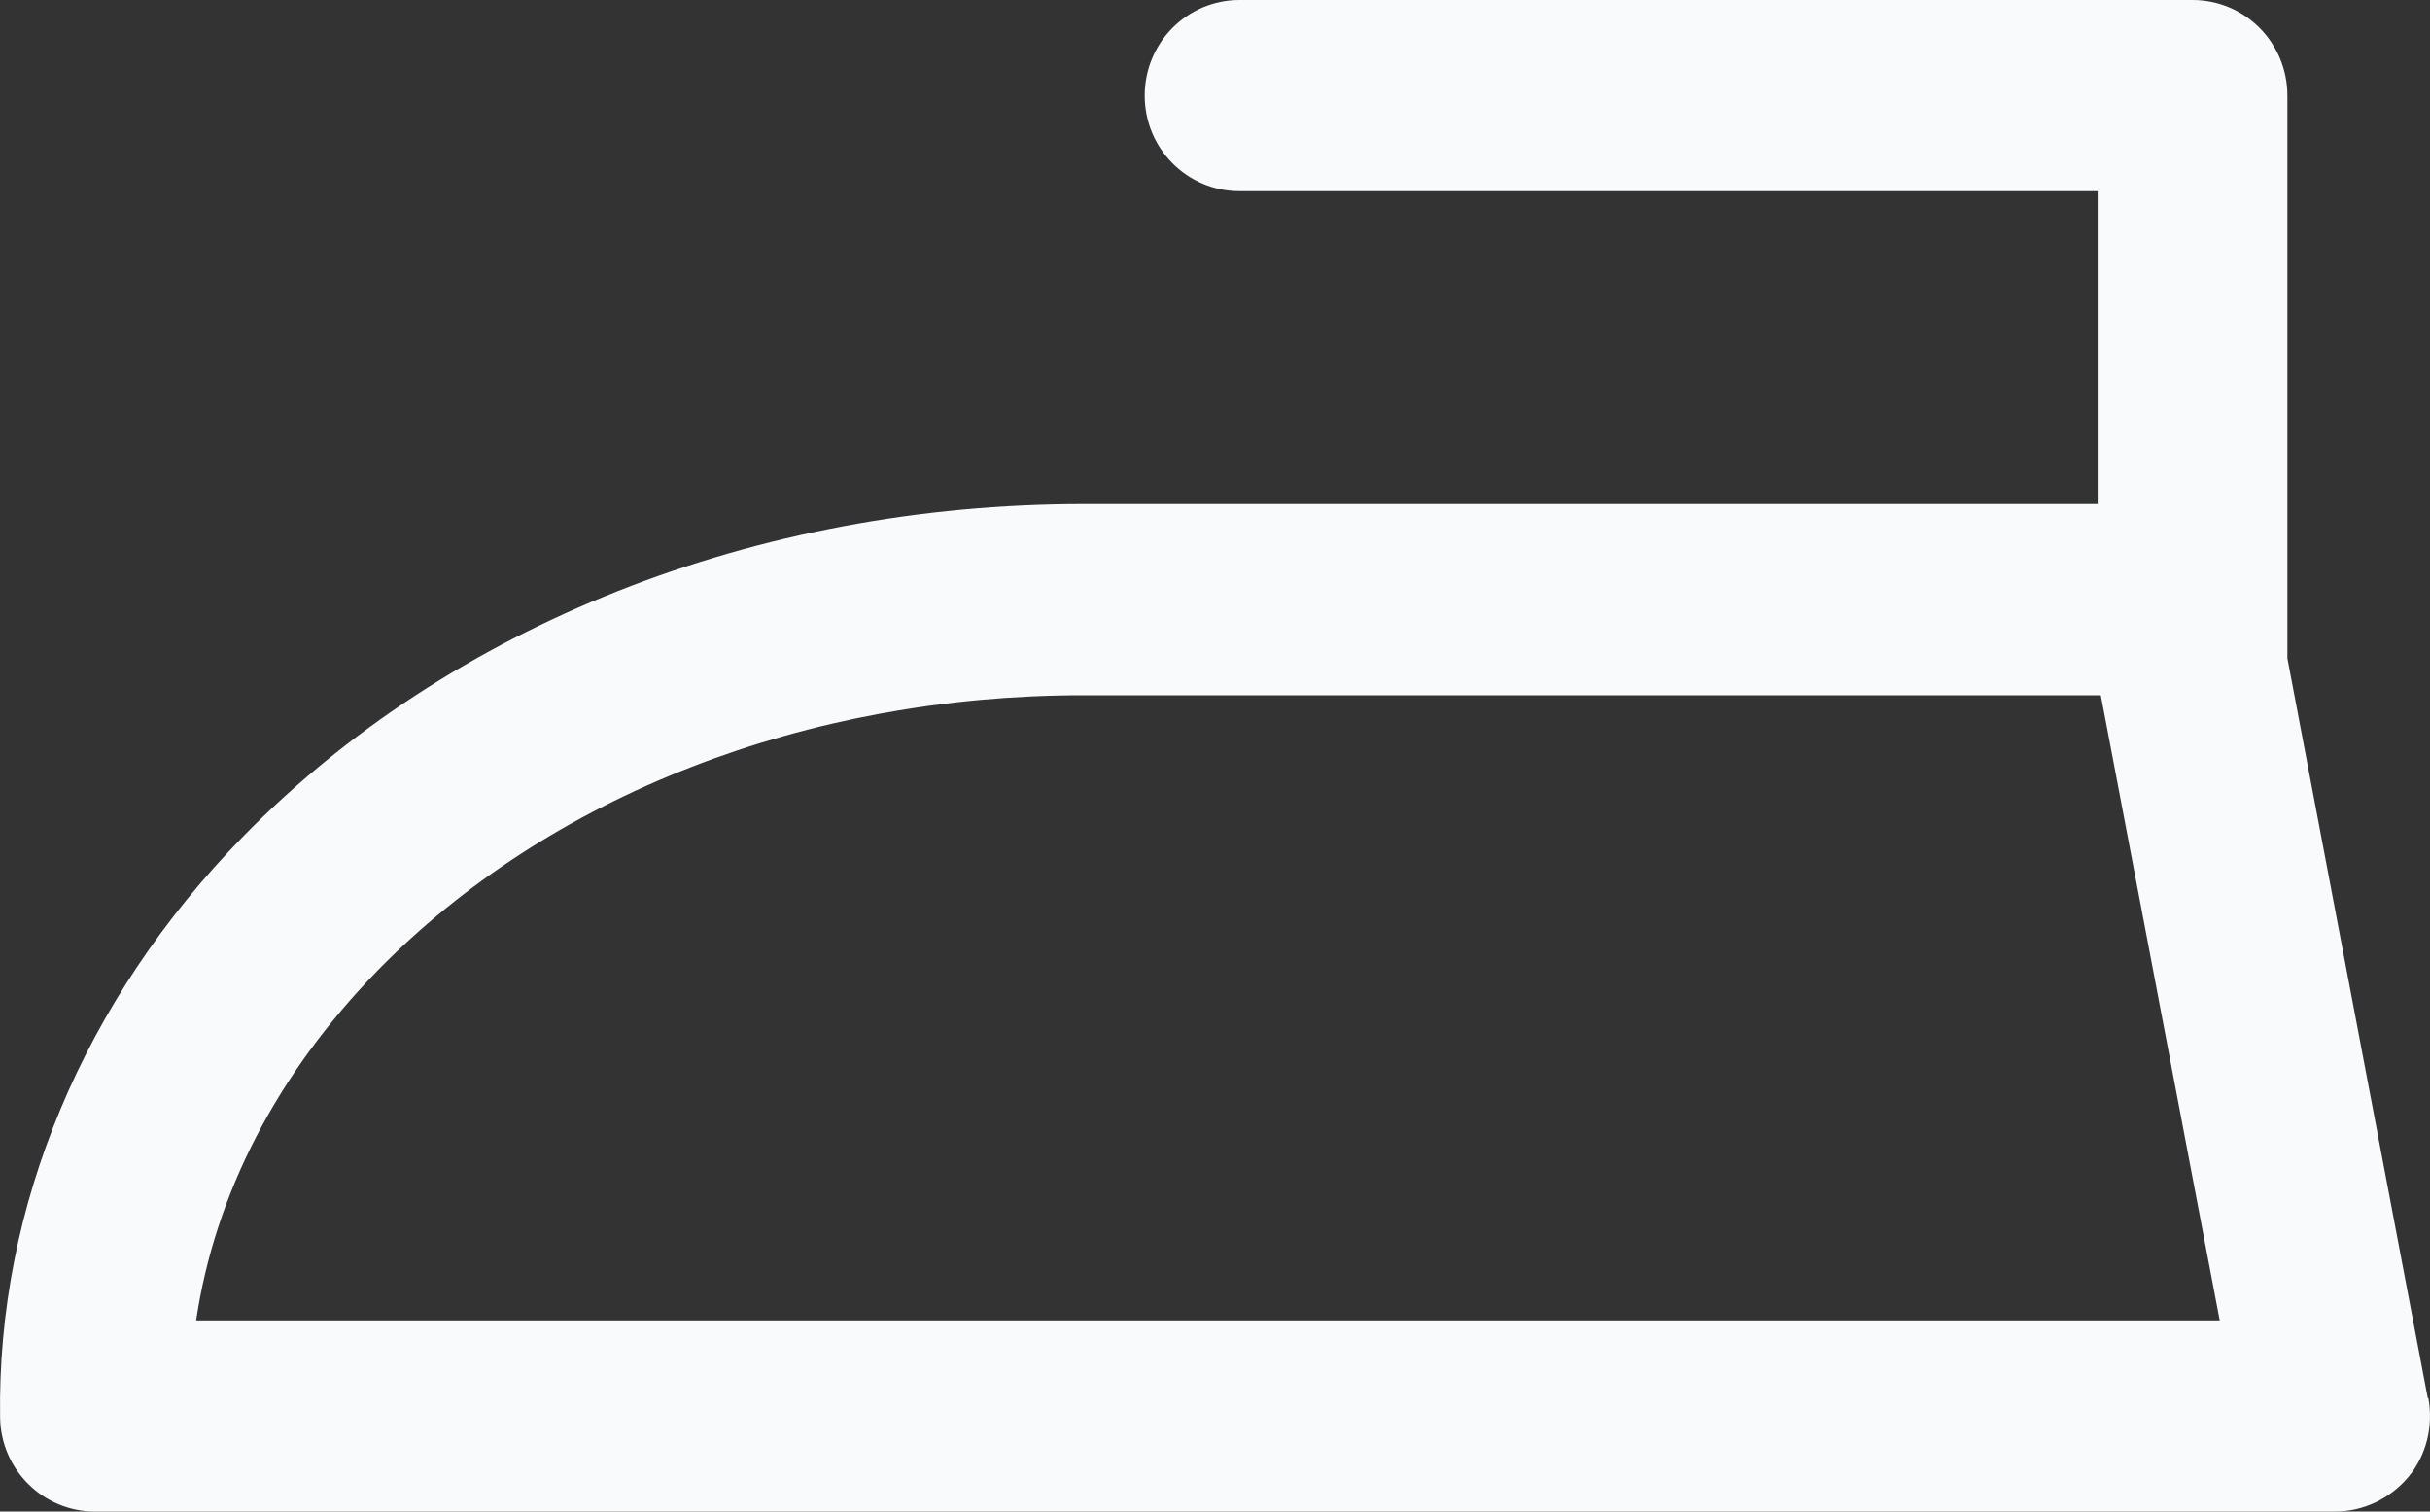 <svg xmlns="http://www.w3.org/2000/svg" fill="none" viewBox="0 0 45 28" height="28" width="45">
<rect x="0" y="0" width="45" height="28" fill="#333333" stroke="none"/>
<path fill="#F9FAFB" d="M44.959 25.899L42.359 12.194V1.771C42.359 0.791 41.574 0 40.602 0H22.954C21.982 0 21.198 0.791 21.198 1.771C21.198 2.75 21.982 3.541 22.954 3.541H38.846V9.337H20.073C13.996 9.337 8.328 11.58 4.498 15.499C1.547 18.521 -0.057 22.346 0.002 26.253C0.013 27.221 0.798 28 1.758 28H43.237C43.764 28 44.256 27.764 44.596 27.363C44.935 26.961 45.064 26.418 44.97 25.899H44.959ZM3.632 24.459C3.983 22.11 5.131 19.89 6.993 17.978C10.166 14.732 14.933 12.879 20.062 12.879H38.904L41.106 24.459H3.632Z"></path>
</svg>
